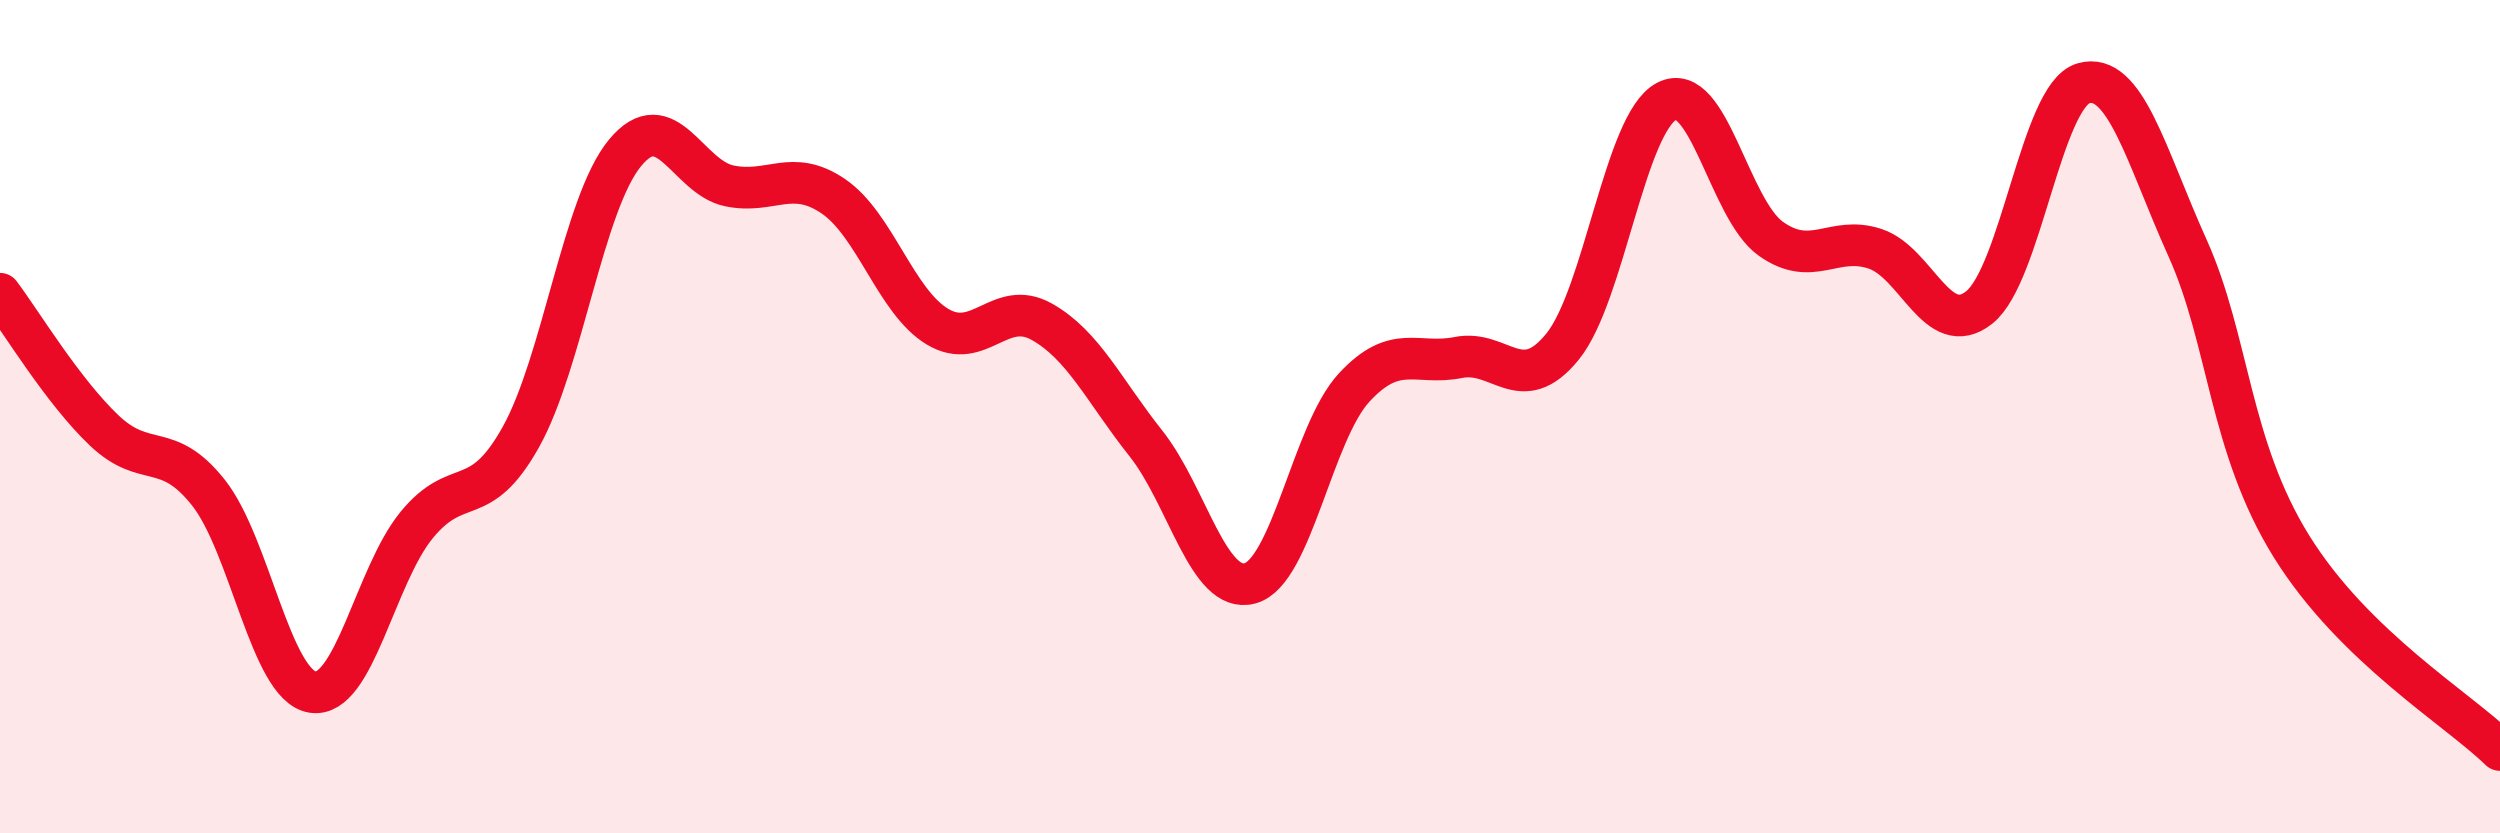 
    <svg width="60" height="20" viewBox="0 0 60 20" xmlns="http://www.w3.org/2000/svg">
      <path
        d="M 0,7.05 C 0.5,7.71 1.5,9.38 2.5,10.33 C 3.5,11.28 4,10.56 5,11.82 C 6,13.08 6.5,16.45 7.5,16.61 C 8.5,16.77 9,13.82 10,12.6 C 11,11.38 11.5,12.28 12.5,10.49 C 13.5,8.7 14,4.88 15,3.67 C 16,2.46 16.5,4.25 17.5,4.46 C 18.5,4.67 19,4.03 20,4.71 C 21,5.39 21.5,7.24 22.5,7.84 C 23.5,8.44 24,7.16 25,7.72 C 26,8.28 26.5,9.38 27.5,10.64 C 28.5,11.9 29,14.27 30,14 C 31,13.73 31.5,10.38 32.5,9.3 C 33.5,8.22 34,8.78 35,8.58 C 36,8.38 36.5,9.55 37.5,8.32 C 38.5,7.09 39,2.95 40,2.43 C 41,1.91 41.5,5.02 42.5,5.73 C 43.5,6.44 44,5.64 45,5.97 C 46,6.3 46.5,8.17 47.5,7.38 C 48.5,6.59 49,2.29 50,2 C 51,1.71 51.5,3.73 52.5,5.95 C 53.5,8.17 53.5,10.71 55,13.12 C 56.5,15.53 59,17.02 60,18L60 20L0 20Z"
        fill="#EB0A25"
        opacity="0.1"
        stroke-linecap="round"
        stroke-linejoin="round"
      />
      <path
        d="M 0,7.05 C 0.5,7.71 1.5,9.38 2.5,10.33 C 3.5,11.28 4,10.56 5,11.82 C 6,13.08 6.5,16.45 7.5,16.61 C 8.5,16.77 9,13.82 10,12.6 C 11,11.38 11.5,12.28 12.5,10.49 C 13.5,8.7 14,4.88 15,3.67 C 16,2.46 16.5,4.25 17.5,4.46 C 18.5,4.67 19,4.03 20,4.71 C 21,5.39 21.5,7.24 22.5,7.84 C 23.5,8.44 24,7.16 25,7.72 C 26,8.28 26.5,9.38 27.5,10.64 C 28.5,11.9 29,14.27 30,14 C 31,13.73 31.5,10.38 32.5,9.3 C 33.5,8.22 34,8.78 35,8.58 C 36,8.38 36.5,9.55 37.5,8.32 C 38.5,7.09 39,2.95 40,2.43 C 41,1.91 41.5,5.02 42.5,5.73 C 43.5,6.44 44,5.64 45,5.97 C 46,6.3 46.5,8.17 47.5,7.38 C 48.5,6.59 49,2.29 50,2 C 51,1.71 51.5,3.73 52.5,5.95 C 53.5,8.17 53.5,10.71 55,13.12 C 56.5,15.53 59,17.02 60,18"
        stroke="#EB0A25"
        stroke-width="1"
        fill="none"
        stroke-linecap="round"
        stroke-linejoin="round"
      />
    </svg>
  